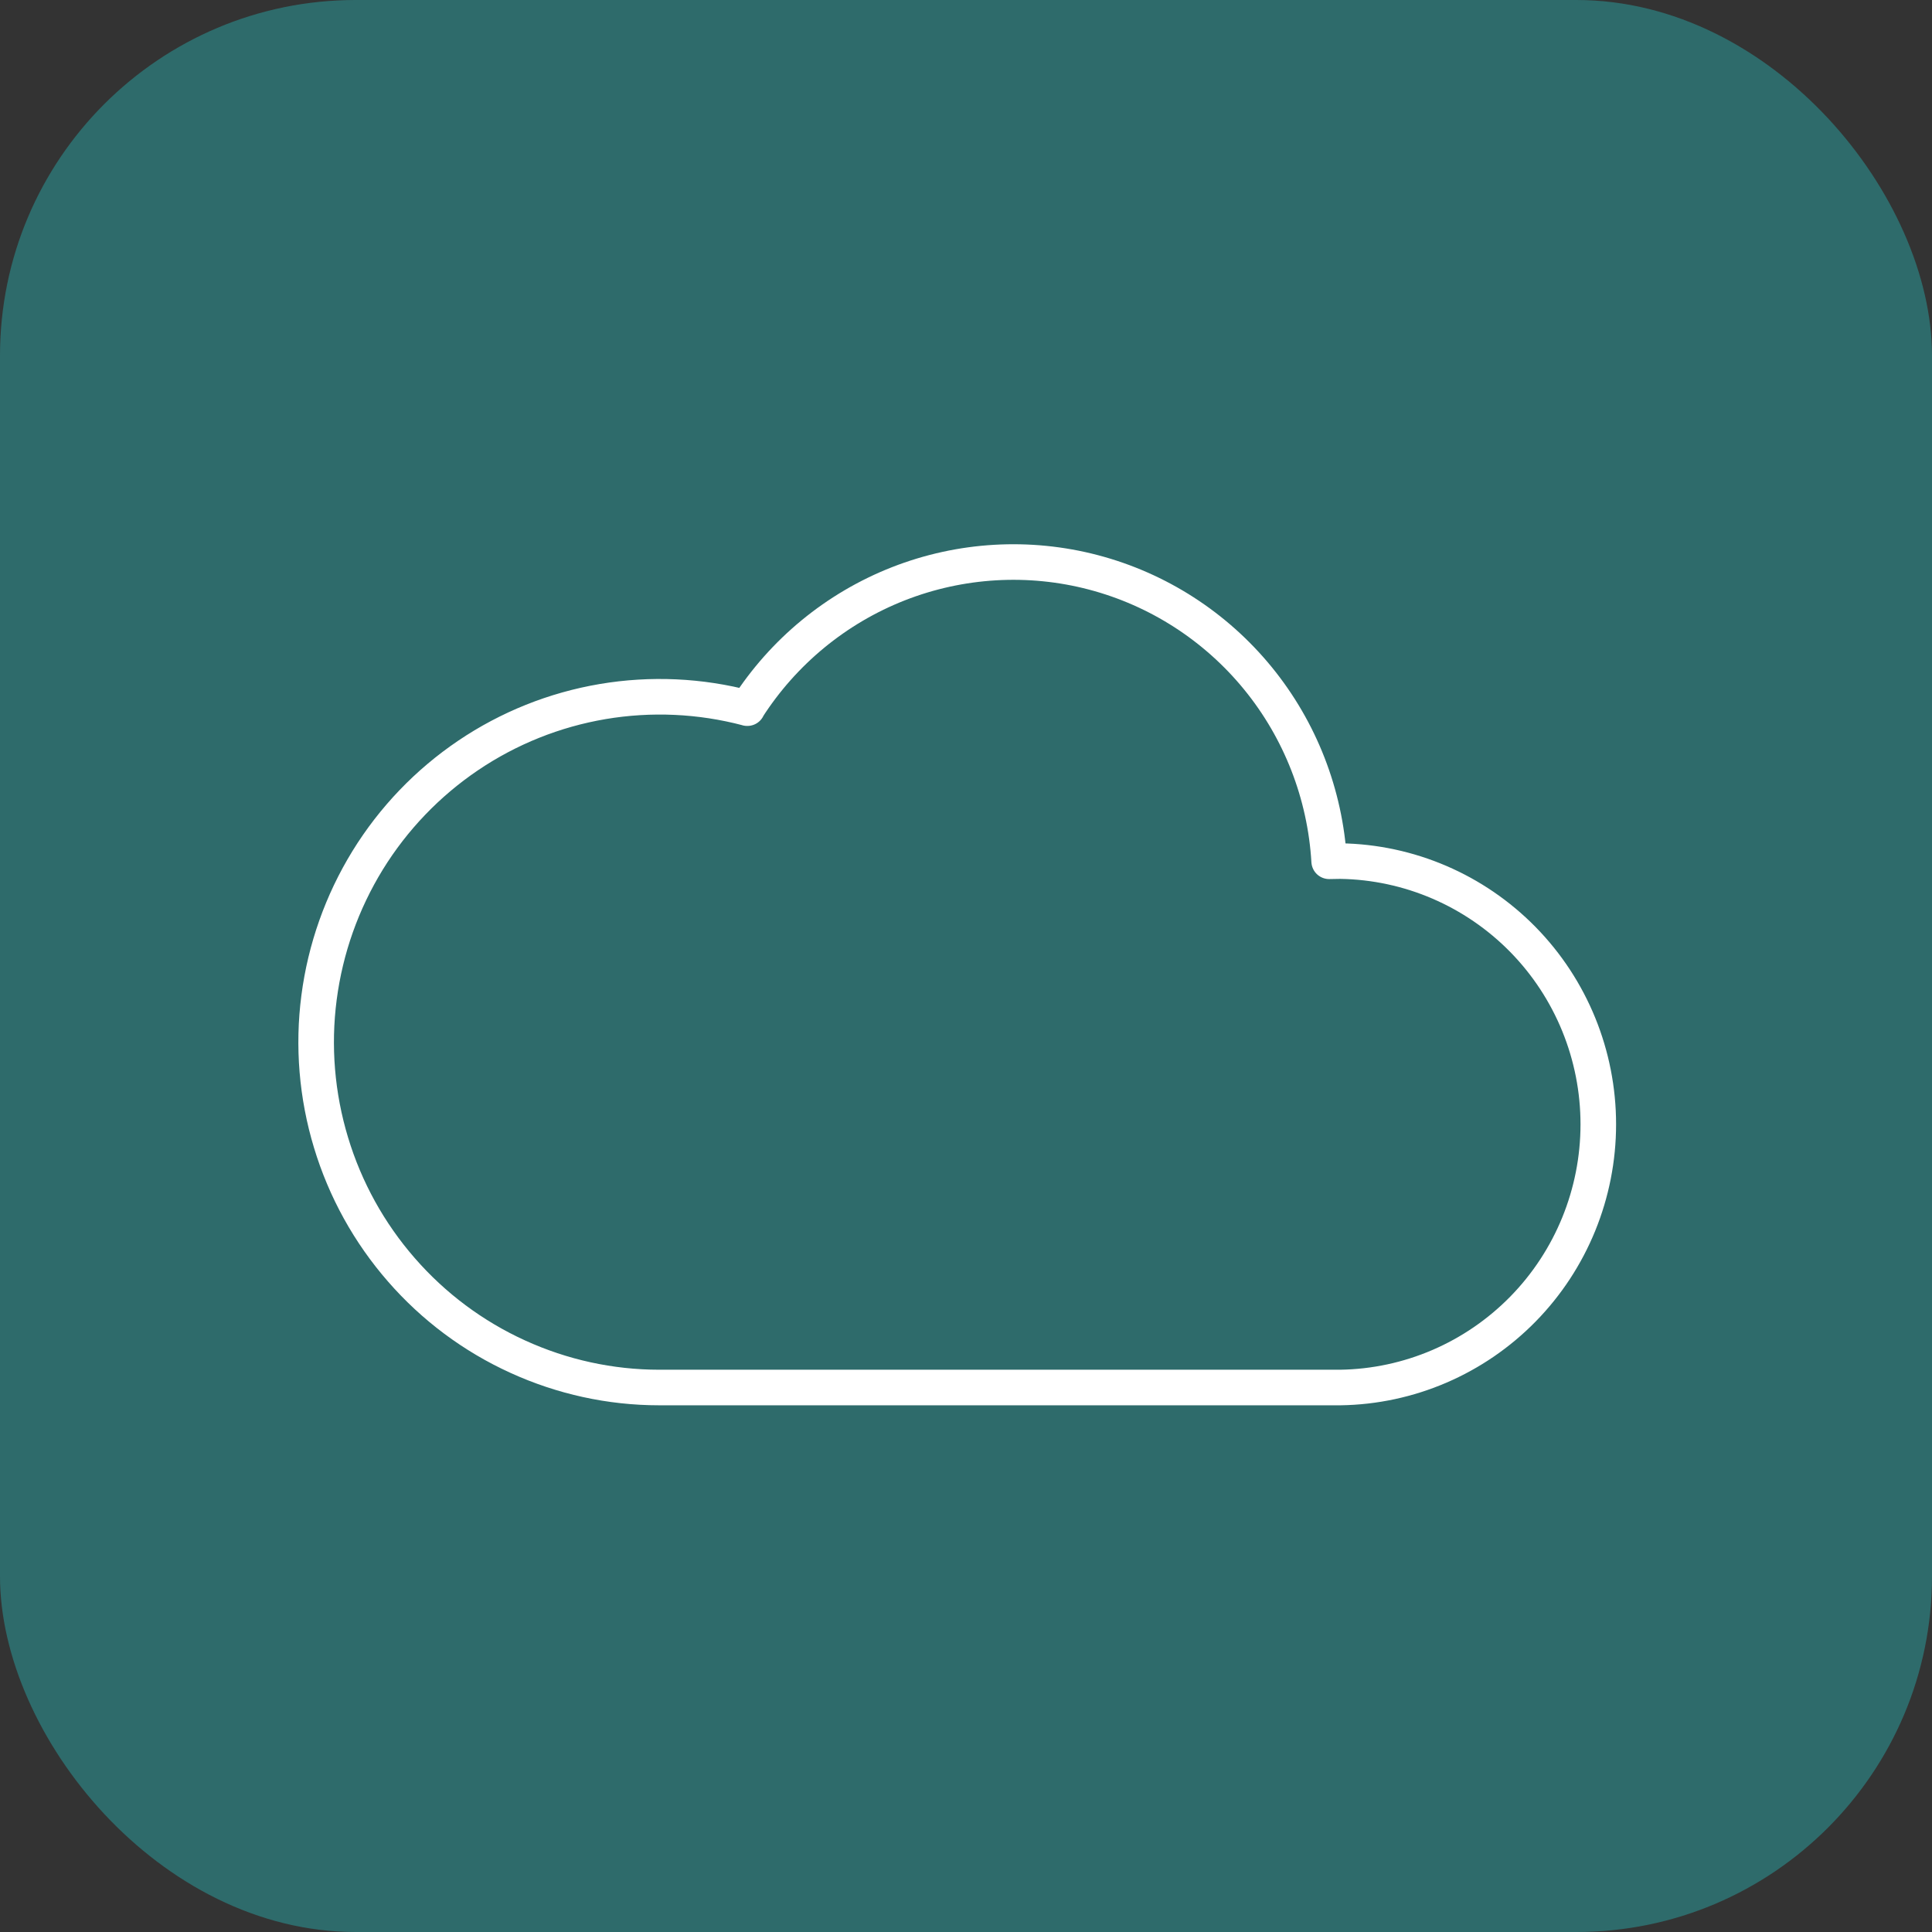 <svg width="80" height="80" viewBox="0 0 80 80" fill="none" xmlns="http://www.w3.org/2000/svg">
<rect x="0" y="0" width="80" height="80" fill="#333333" stroke="none"/>
<rect width="80" height="80" rx="14.727" fill="#2E6B6B"/>
<path d="M30.939 29.323C32.434 26.986 34.627 25.182 37.202 24.172C39.778 23.163 42.605 22.998 45.279 23.701C47.954 24.405 50.338 25.942 52.09 28.089C53.842 30.236 54.874 32.888 55.038 35.664C55.19 35.659 55.346 35.656 55.501 35.656C58.347 35.698 61.064 36.867 63.064 38.906C65.062 40.945 66.182 43.693 66.182 46.555C66.182 49.417 65.062 52.165 63.064 54.204C61.064 56.243 58.35 57.412 55.501 57.454H27.297C25.274 57.454 23.277 57.015 21.437 56.175C19.595 55.336 17.953 54.111 16.622 52.582C15.287 51.053 14.294 49.258 13.707 47.312C13.118 45.367 12.948 43.319 13.211 41.305C13.473 39.289 14.159 37.355 15.222 35.625C16.286 33.897 17.705 32.417 19.384 31.282C21.062 30.148 22.961 29.388 24.955 29.05C26.95 28.713 28.993 28.806 30.948 29.323" stroke="white" stroke-width="1.473" stroke-linecap="round" stroke-linejoin="round"/>
</svg>
